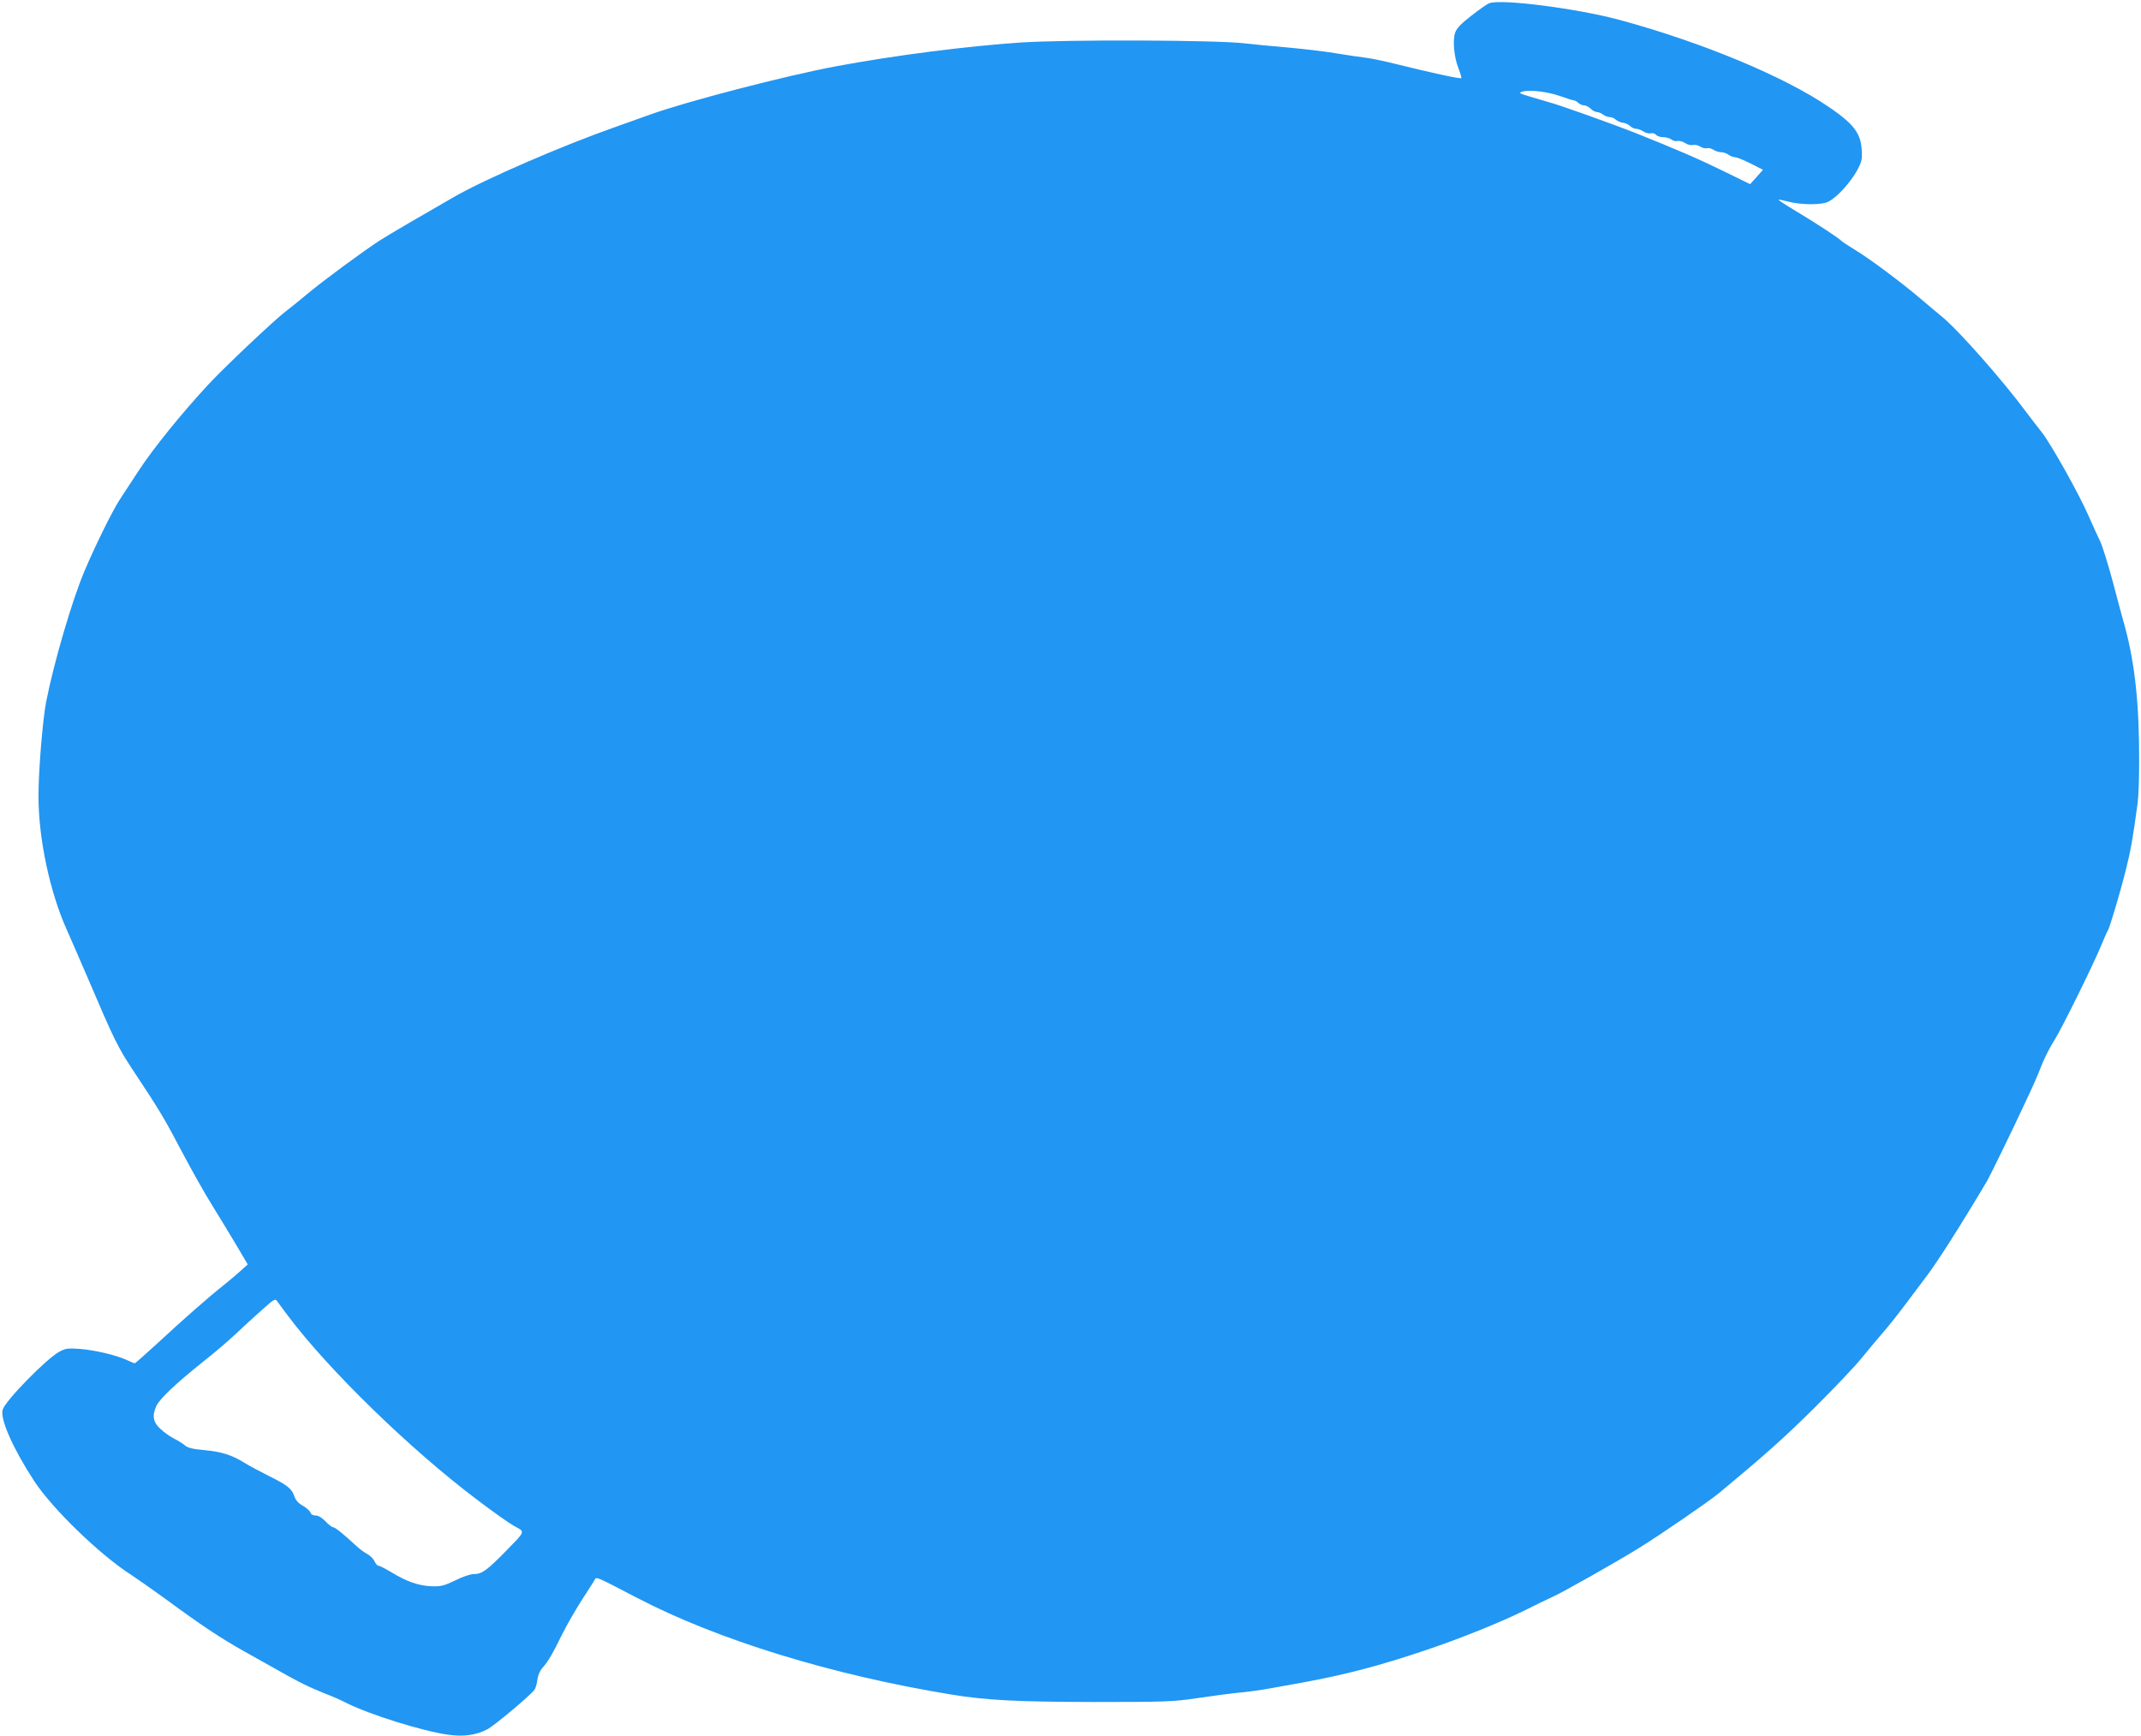 <?xml version="1.0" standalone="no"?>
<!DOCTYPE svg PUBLIC "-//W3C//DTD SVG 20010904//EN"
 "http://www.w3.org/TR/2001/REC-SVG-20010904/DTD/svg10.dtd">
<svg version="1.0" xmlns="http://www.w3.org/2000/svg"
 width="1280pt" height="1038pt" viewBox="0 0 1280 1038"
 preserveAspectRatio="xMidYMid meet">
<g transform="translate(0,1038) scale(0.1,-0.1)"
fill="#2196f3" stroke="none">
<path d="M8902 10360 c-13 -5 -61 -39 -107 -75 -63 -49 -87 -75 -96 -102 -15
-47 -6 -145 21 -213 11 -29 19 -55 16 -57 -6 -6 -188 34 -381 82 -71 18 -157
36 -190 40 -33 4 -109 15 -170 25 -60 11 -189 26 -285 35 -96 8 -218 20 -270
26 -168 20 -1061 23 -1335 5 -318 -21 -758 -77 -1105 -142 -301 -56 -898 -211
-1116 -290 -54 -19 -144 -51 -199 -71 -322 -113 -784 -313 -970 -420 -187
-107 -389 -225 -442 -259 -94 -60 -341 -242 -433 -319 -47 -39 -107 -88 -135
-109 -64 -49 -358 -326 -455 -430 -161 -173 -337 -390 -425 -526 -38 -58 -87
-132 -108 -165 -45 -69 -145 -271 -212 -429 -74 -175 -182 -543 -229 -781 -21
-108 -46 -412 -46 -565 0 -253 68 -574 170 -800 16 -36 72 -164 124 -285 163
-382 181 -417 277 -562 153 -231 182 -279 289 -483 57 -107 135 -247 175 -310
39 -63 104 -170 144 -237 l72 -122 -42 -38 c-23 -21 -69 -60 -103 -87 -91 -72
-243 -206 -392 -344 -73 -67 -135 -122 -138 -122 -4 0 -25 9 -49 20 -63 29
-191 59 -281 66 -73 5 -85 3 -123 -18 -78 -43 -320 -291 -337 -345 -17 -55 61
-232 189 -428 111 -168 393 -441 581 -561 32 -21 126 -87 209 -147 205 -151
328 -233 470 -312 259 -146 292 -164 352 -194 34 -17 90 -41 125 -55 35 -13
95 -39 134 -59 134 -67 450 -166 600 -187 93 -14 168 -4 236 31 42 21 262 206
284 238 6 9 14 36 17 60 3 26 15 54 30 70 32 35 62 86 118 201 26 52 78 143
115 201 38 59 74 114 79 124 12 20 1 24 255 -108 482 -251 1162 -460 1875
-577 214 -35 395 -44 855 -45 429 0 476 2 610 22 80 12 192 27 250 33 58 5
141 17 185 25 44 8 132 24 195 35 262 48 463 100 750 197 203 68 452 169 590
238 58 29 132 65 165 80 64 29 373 204 508 287 142 88 418 278 483 331 278
231 386 327 568 507 114 113 245 250 289 305 45 55 105 127 134 160 29 33 91
112 138 175 47 63 95 126 105 140 65 83 209 309 370 580 17 29 157 316 219
450 71 152 69 147 111 252 18 43 50 105 72 139 43 67 237 460 283 574 16 39
32 75 36 80 11 16 74 227 108 363 28 110 43 192 71 402 5 36 9 146 9 245 1
340 -25 584 -83 800 -14 50 -48 175 -75 279 -28 104 -62 212 -75 240 -14 28
-45 96 -69 151 -56 129 -224 429 -279 499 -24 30 -64 83 -90 117 -141 191
-407 493 -507 575 -36 30 -95 79 -131 110 -108 92 -296 233 -383 286 -45 28
-84 53 -87 57 -8 12 -145 102 -268 176 -62 37 -111 69 -109 71 1 2 27 -3 57
-11 68 -18 171 -21 225 -7 72 20 214 197 216 270 4 134 -32 190 -198 303 -265
181 -752 384 -1243 518 -256 70 -721 130 -788 101z m424 -554 c39 -14 77 -26
83 -26 7 0 19 -7 27 -15 9 -8 24 -15 35 -15 10 0 28 -9 39 -20 11 -11 28 -20
38 -20 9 0 26 -7 36 -15 11 -8 29 -15 40 -15 11 0 27 -7 37 -16 9 -8 28 -16
42 -18 14 -1 32 -10 42 -19 9 -9 25 -17 36 -17 11 0 31 -7 44 -16 14 -9 34
-14 45 -11 10 3 24 -1 31 -9 6 -8 26 -14 43 -14 17 0 39 -7 49 -14 10 -8 26
-12 36 -9 11 3 31 -3 45 -12 15 -10 35 -15 47 -12 12 3 32 -1 45 -10 13 -8 31
-12 40 -9 8 3 25 -1 37 -9 12 -8 33 -15 47 -15 14 0 34 -7 44 -15 11 -8 29
-15 40 -15 12 -1 54 -18 93 -38 l73 -37 -38 -43 -39 -43 -159 78 c-153 75
-284 131 -514 223 -132 53 -476 176 -533 190 -23 7 -73 21 -112 33 -61 18 -67
22 -45 29 43 13 152 0 226 -26z m-7603 -7294 c242 -322 730 -797 1127 -1096
100 -76 195 -143 226 -160 64 -34 66 -28 -41 -138 -122 -125 -153 -148 -200
-148 -22 0 -68 -15 -113 -38 -68 -32 -85 -37 -142 -35 -77 3 -147 27 -239 83
-37 22 -72 40 -79 40 -6 0 -17 12 -24 28 -7 15 -27 34 -43 42 -17 9 -47 31
-67 50 -72 67 -125 110 -137 110 -7 0 -27 16 -45 35 -21 22 -43 35 -59 35 -16
0 -28 7 -31 18 -4 10 -24 28 -45 40 -27 15 -43 33 -51 56 -15 46 -41 67 -150
121 -52 26 -120 62 -150 81 -78 47 -131 64 -239 75 -70 6 -100 14 -115 28 -12
10 -40 28 -64 40 -24 12 -61 38 -82 58 -44 39 -52 77 -26 136 17 41 118 137
276 263 69 54 159 131 200 170 41 39 111 103 155 142 79 70 80 71 95 49 8 -12
37 -50 63 -85z"/>
</g>
</svg>
